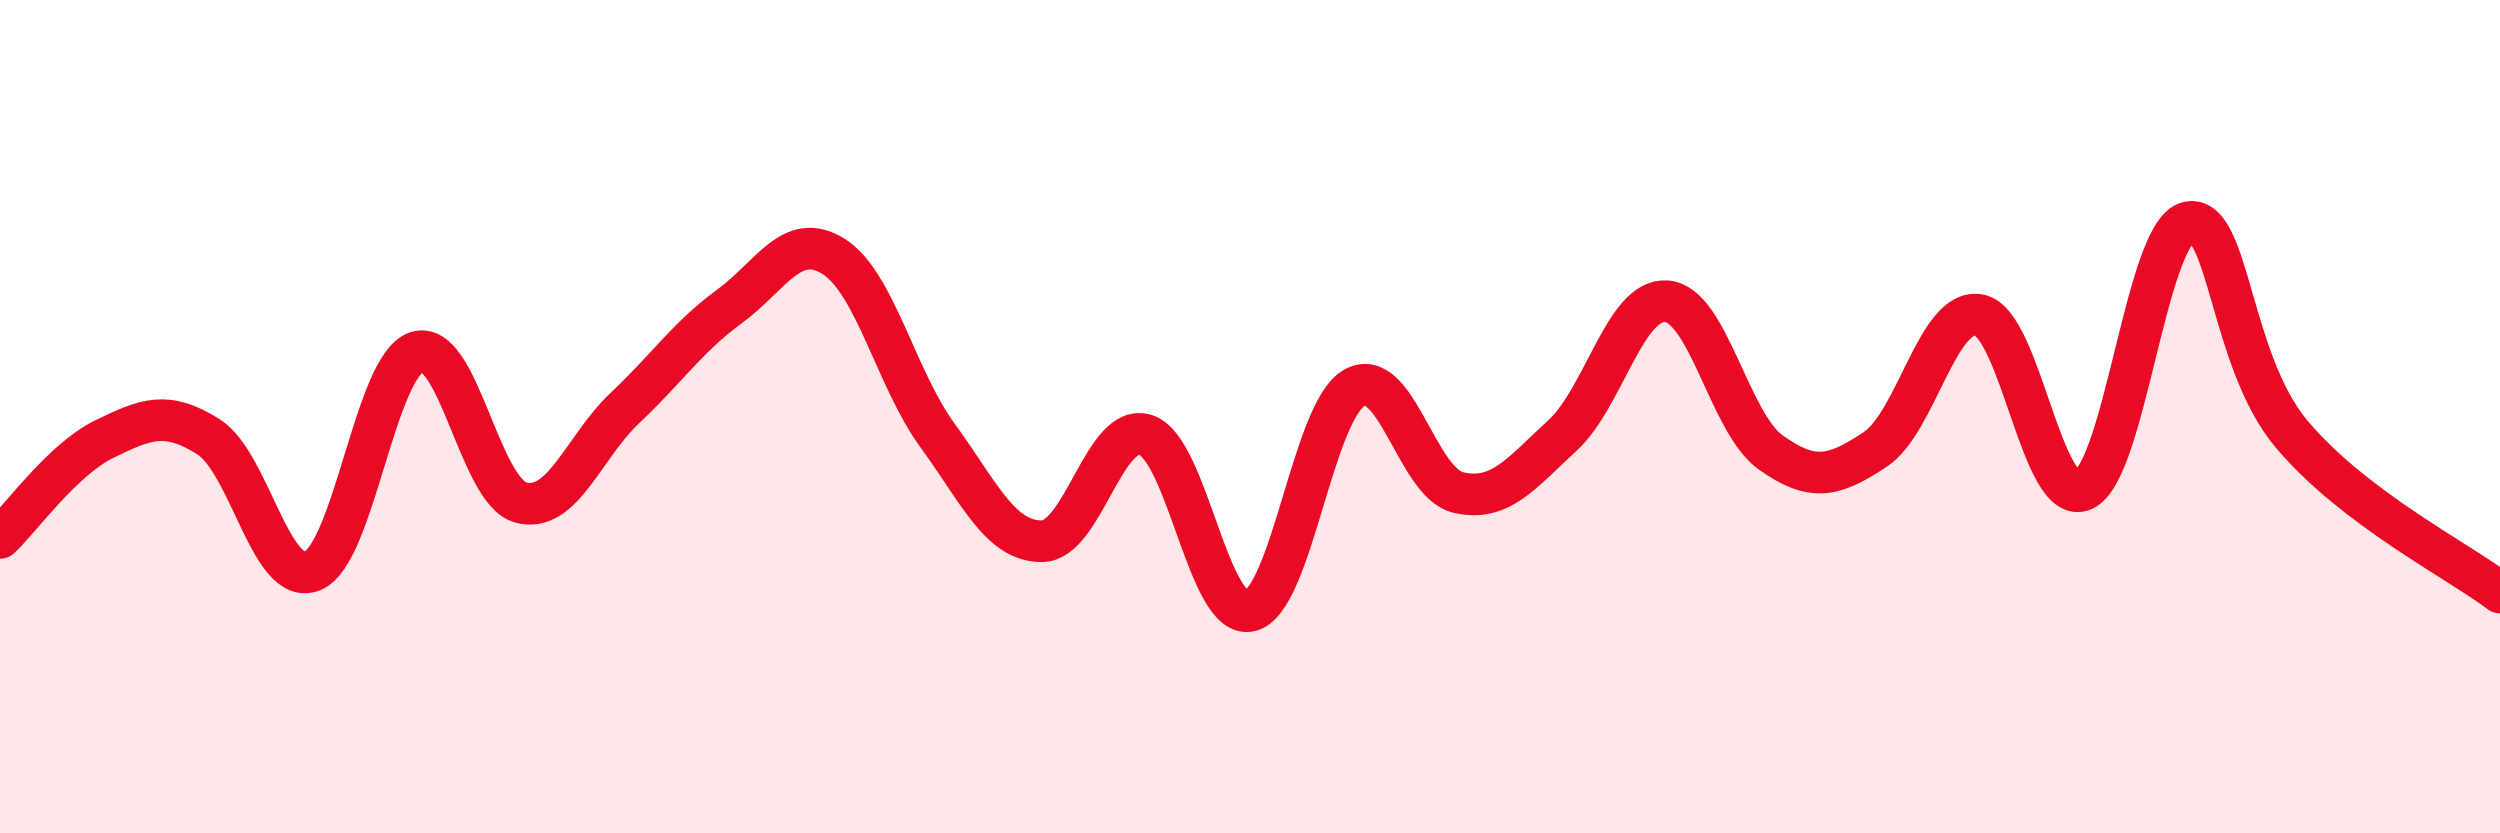 
    <svg width="60" height="20" viewBox="0 0 60 20" xmlns="http://www.w3.org/2000/svg">
      <path
        d="M 0,12.91 C 0.5,12.44 1.5,11.03 2.5,10.54 C 3.5,10.05 4,9.85 5,10.48 C 6,11.11 6.5,14.11 7.5,13.7 C 8.5,13.29 9,8.78 10,8.45 C 11,8.12 11.5,11.79 12.5,12.06 C 13.5,12.33 14,10.73 15,9.79 C 16,8.85 16.5,8.09 17.5,7.36 C 18.5,6.63 19,5.53 20,6.15 C 21,6.77 21.5,9.08 22.5,10.45 C 23.5,11.82 24,12.99 25,12.99 C 26,12.99 26.5,10.11 27.5,10.44 C 28.5,10.77 29,14.89 30,14.66 C 31,14.43 31.5,9.88 32.5,9.31 C 33.5,8.74 34,11.59 35,11.82 C 36,12.05 36.5,11.37 37.5,10.45 C 38.5,9.53 39,7.15 40,7.23 C 41,7.31 41.5,10.15 42.5,10.86 C 43.5,11.57 44,11.45 45,10.79 C 46,10.13 46.5,7.37 47.5,7.56 C 48.5,7.75 49,12.2 50,11.76 C 51,11.32 51.5,5.61 52.5,5.34 C 53.5,5.07 53.5,8.64 55,10.42 C 56.5,12.2 59,13.46 60,14.22L60 20L0 20Z"
        fill="#EB0A25"
        opacity="0.1"
        stroke-linecap="round"
        stroke-linejoin="round"
      />
      <path
        d="M 0,12.91 C 0.5,12.44 1.5,11.03 2.5,10.54 C 3.5,10.05 4,9.85 5,10.48 C 6,11.11 6.5,14.11 7.5,13.7 C 8.5,13.29 9,8.78 10,8.45 C 11,8.12 11.5,11.79 12.5,12.06 C 13.5,12.33 14,10.73 15,9.79 C 16,8.85 16.5,8.09 17.5,7.36 C 18.5,6.63 19,5.53 20,6.15 C 21,6.77 21.5,9.08 22.5,10.45 C 23.5,11.82 24,12.99 25,12.99 C 26,12.99 26.5,10.11 27.5,10.44 C 28.5,10.77 29,14.89 30,14.66 C 31,14.43 31.5,9.88 32.5,9.31 C 33.5,8.74 34,11.59 35,11.82 C 36,12.05 36.5,11.37 37.5,10.45 C 38.5,9.53 39,7.15 40,7.23 C 41,7.31 41.5,10.15 42.5,10.86 C 43.5,11.57 44,11.45 45,10.79 C 46,10.13 46.5,7.37 47.5,7.56 C 48.5,7.75 49,12.2 50,11.76 C 51,11.32 51.5,5.61 52.5,5.34 C 53.5,5.07 53.5,8.64 55,10.42 C 56.5,12.2 59,13.46 60,14.22"
        stroke="#EB0A25"
        stroke-width="1"
        fill="none"
        stroke-linecap="round"
        stroke-linejoin="round"
      />
    </svg>
  